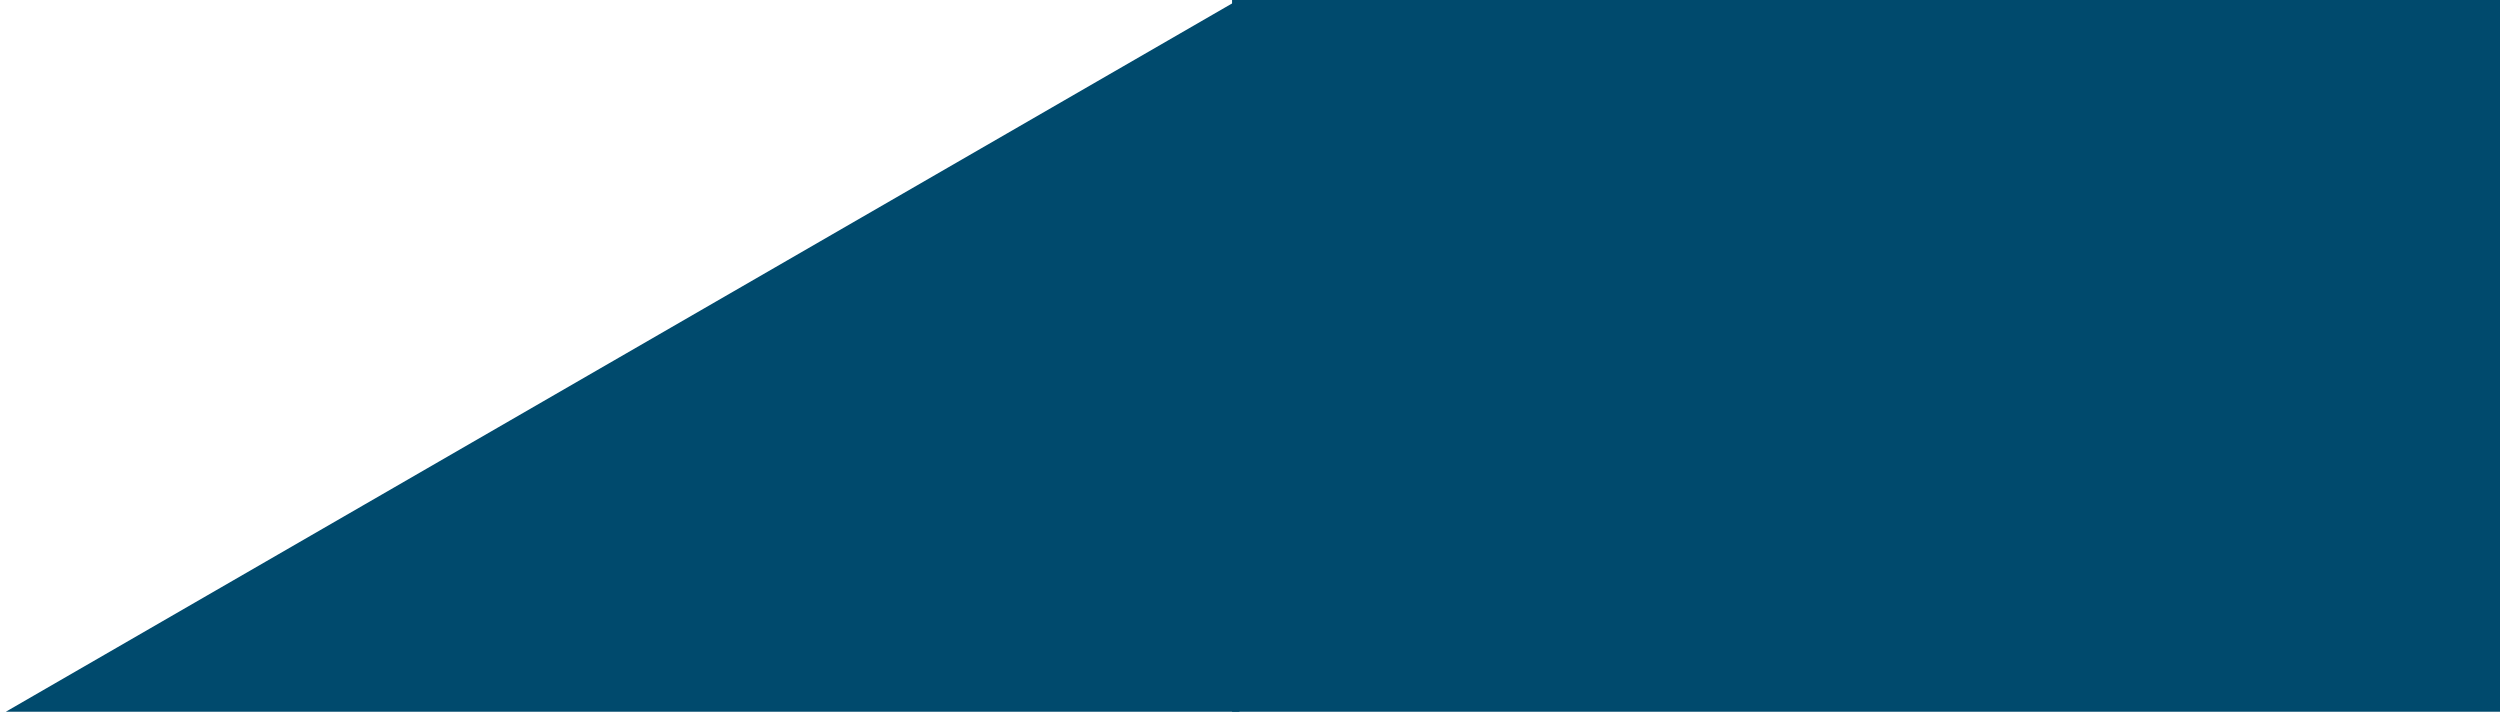 <svg width="418" height="119" viewBox="0 0 418 119" fill="none" xmlns="http://www.w3.org/2000/svg">
<path fill-rule="evenodd" clip-rule="evenodd" d="M207.23 84.417L207 84.549L207 6.13068e-05L103.5 59.782L0.976 119.001H207.23V84.417Z" fill="#004A6D"/>
<rect x="206" width="212" height="119" fill="#004A6D"/>
</svg>
